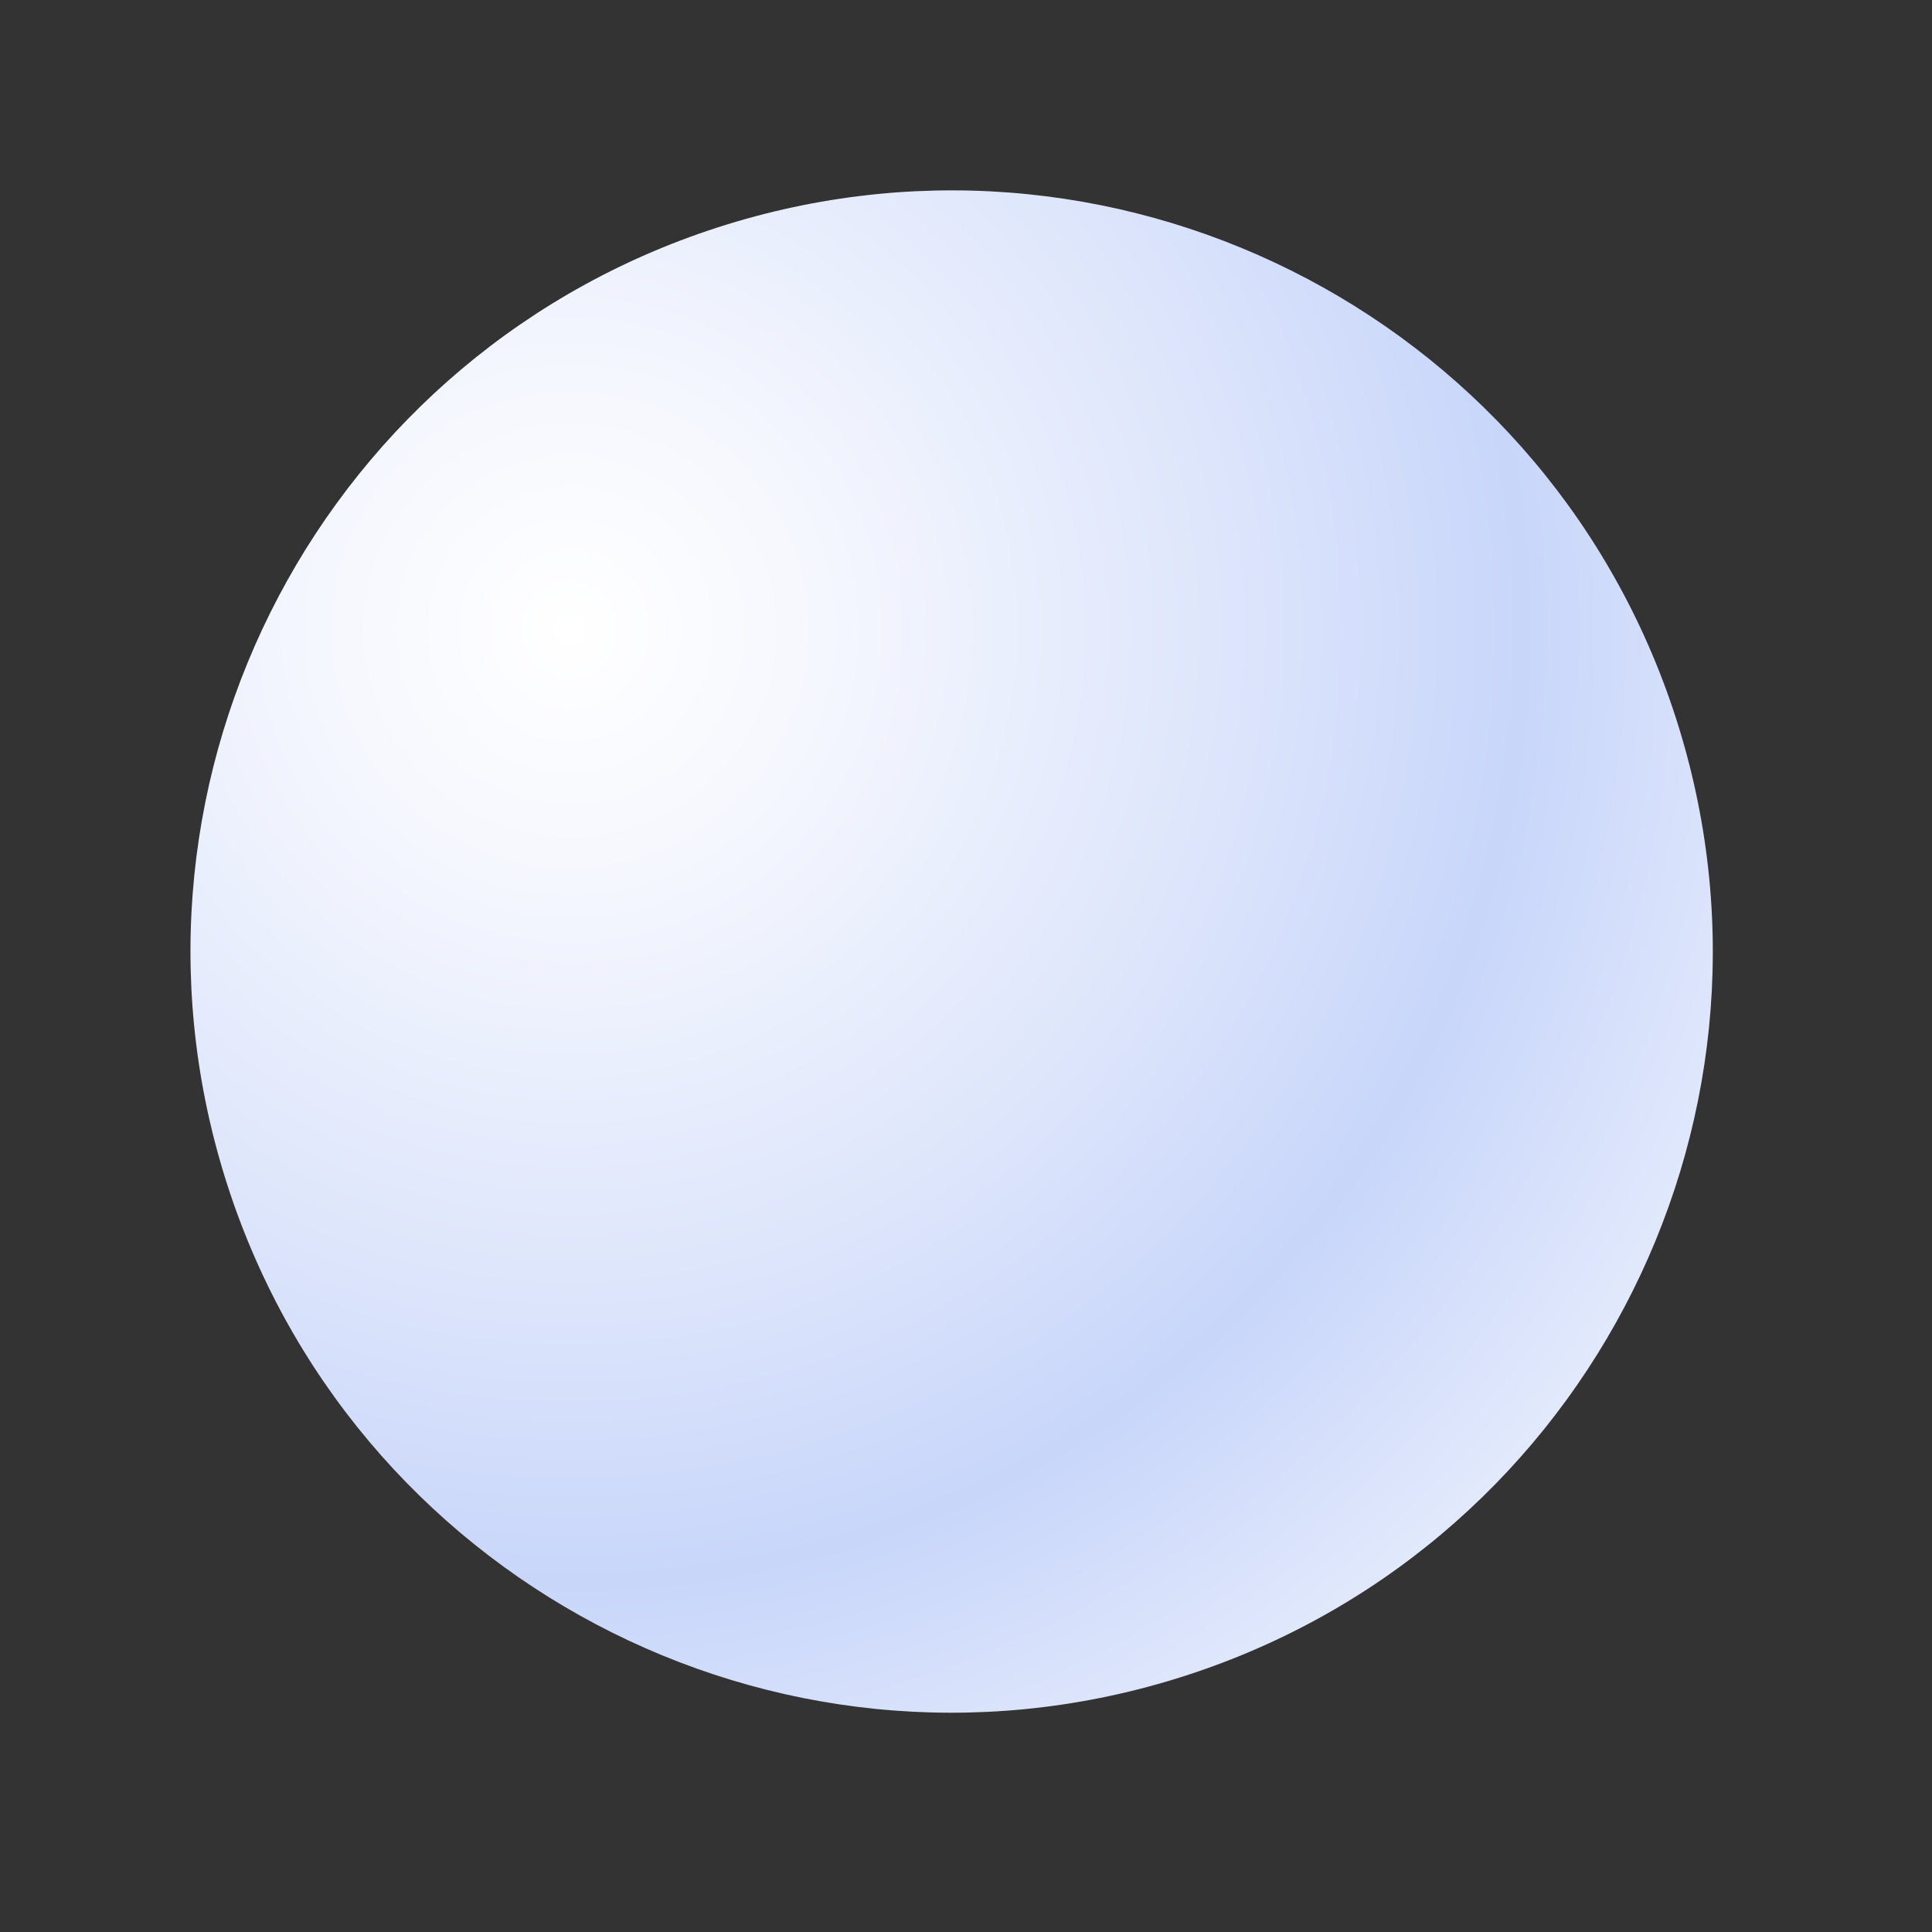 <svg width="34" height="34" viewBox="0 0 34 34" fill="none" xmlns="http://www.w3.org/2000/svg">
<rect x="0" y="0" width="34" height="34" fill="#333333" stroke="none"/>
<g clip-path="url(#clip0_2348_252)">
<path d="M20.699 29.541C27.766 27.358 31.725 19.86 29.543 12.794C27.36 5.727 19.862 1.768 12.795 3.95C5.729 6.133 1.769 13.631 3.952 20.698C6.135 27.764 13.633 31.724 20.699 29.541Z" fill="url(#paint0_radial_2348_252)"/>
</g>
<defs>
<radialGradient id="paint0_radial_2348_252" cx="0" cy="0" r="1" gradientUnits="userSpaceOnUse" gradientTransform="translate(10.048 11.027) rotate(-17.164) scale(22.427)">
<stop stop-color="white"/>
<stop offset="0.2" stop-color="#F5F7FE"/>
<stop offset="0.54" stop-color="#DBE4FB"/>
<stop offset="0.75" stop-color="#C8D6FA"/>
<stop offset="1" stop-color="#E3EAFC"/>
</radialGradient>
<clipPath id="clip0_2348_252">
<rect width="26.784" height="26.784" fill="white" transform="translate(0 7.902) rotate(-17.164)"/>
</clipPath>
</defs>
</svg>
